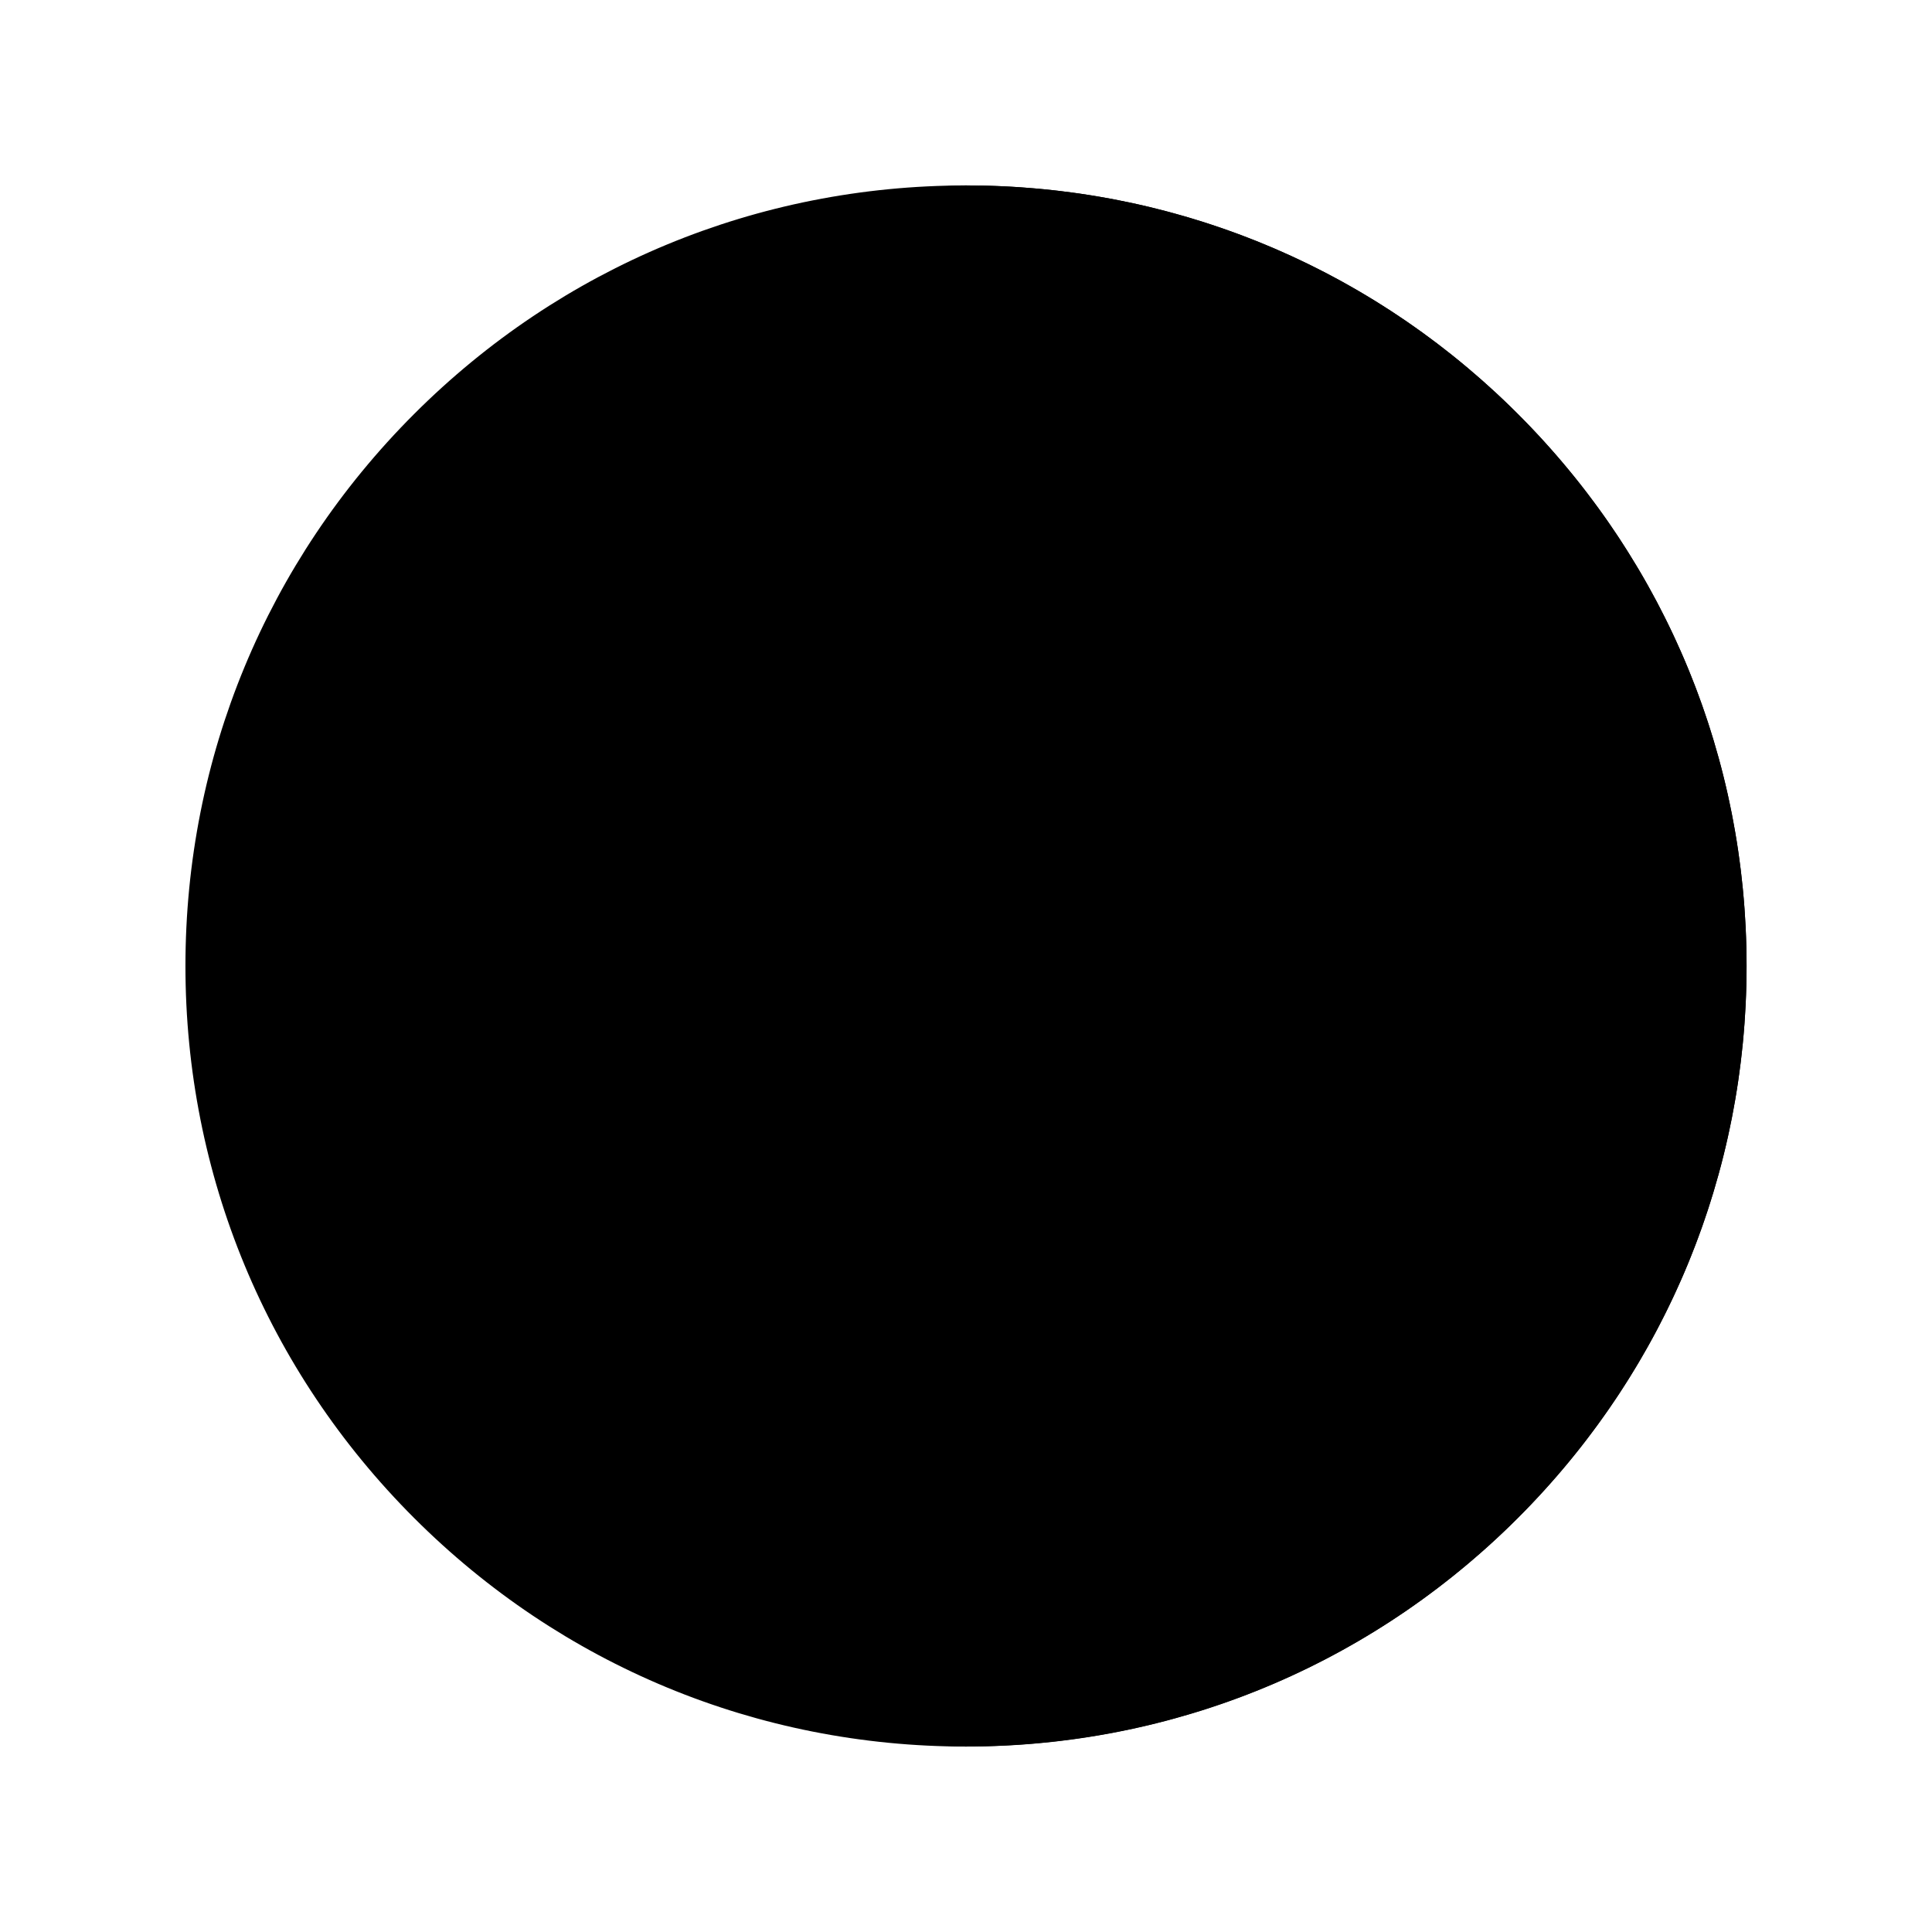 <svg id="&#x5716;&#x5C64;_1" enable-background="new 0 0 600 600" viewBox="0 0 600 600" xmlns="http://www.w3.org/2000/svg"><g><circle cx="300" cy="300" fill="hsl(253, 28.7%, 37.6%)" r="238.41"/><path d="m300 542.41c-64.75 0-125.63-25.22-171.41-71s-71-106.66-71-171.41 25.22-125.63 71-171.41 106.66-71 171.41-71 125.63 25.22 171.41 71 71 106.66 71 171.41-25.22 125.63-71 171.41-106.66 71-171.41 71zm0-476.82c-129.26 0-234.41 105.15-234.41 234.41s105.15 234.41 234.41 234.41 234.41-105.15 234.41-234.41-105.15-234.41-234.41-234.41z"/></g><g><path d="m304.62 61.64v.13c-1.53-.11-3.07-.19-4.62-.19-66.92 0-121.17 106.74-121.17 238.41s54.25 238.42 121.17 238.42c1.55 0 3.09-.08 4.62-.19v.13c129.54-2.46 233.79-108.22 233.79-238.35s-104.25-235.89-233.79-238.36z" fill="hsl(66, 77.2%, 65.1%)"/><path d="m300 542.41c-33.95 0-65.64-25.58-89.24-72.02-23.17-45.58-35.92-106.1-35.92-170.4s12.76-124.82 35.92-170.4c23.6-46.44 55.3-72.02 89.24-72.02 1.21 0 2.46.04 3.87.13.27-.05.55-.07.83-.07 63.76 1.21 123.51 26.96 168.25 72.5 44.8 45.6 69.47 105.92 69.47 169.85s-24.67 124.25-69.47 169.85c-44.74 45.54-104.49 71.29-168.25 72.5-.28 0-.56-.02-.82-.07-1.42.11-2.67.15-3.88.15zm0-476.82c-30.78 0-59.94 24.02-82.11 67.64-22.61 44.48-35.06 103.71-35.06 166.77s12.45 122.29 35.06 166.77c22.17 43.62 51.33 67.64 82.11 67.64 1.3 0 2.68-.06 4.33-.18.42-.03.83 0 1.23.1 126.29-2.94 228.85-107.85 228.85-234.33 0-126.47-102.58-231.38-228.86-234.34-.4.1-.81.13-1.23.1-1.64-.12-3.02-.17-4.32-.17z"/></g><g><circle cx="344.45" cy="152.05" fill="hsl(63, 55.3%, 51.6%)" r="39.15"/><path d="m344.45 195.2c-23.79 0-43.15-19.36-43.15-43.15s19.36-43.15 43.15-43.15 43.15 19.36 43.15 43.15-19.36 43.15-43.15 43.15zm0-78.3c-19.38 0-35.15 15.77-35.15 35.15s15.77 35.15 35.15 35.15 35.15-15.77 35.15-35.15-15.77-35.15-35.15-35.15z"/></g><g><circle cx="412.71" cy="464.74" fill="hsl(63, 55.3%, 51.6%)" r="12.78"/><path d="m412.71 481.52c-9.25 0-16.78-7.53-16.78-16.78s7.53-16.78 16.78-16.78 16.78 7.53 16.78 16.78-7.53 16.78-16.78 16.78zm0-25.55c-4.84 0-8.78 3.94-8.78 8.78s3.94 8.78 8.78 8.78 8.78-3.94 8.78-8.78-3.94-8.78-8.78-8.78z"/></g><g><circle cx="467.39" cy="405.67" fill="hsl(63, 55.3%, 51.6%)" r="22.19"/><path d="m467.39 431.85c-14.44 0-26.19-11.75-26.19-26.19s11.75-26.19 26.19-26.19 26.19 11.75 26.19 26.19-11.75 26.19-26.19 26.19zm0-44.37c-10.03 0-18.19 8.16-18.19 18.19s8.16 18.19 18.19 18.19 18.19-8.16 18.19-18.19-8.17-18.19-18.19-18.19z"/></g><g><circle cx="483.12" cy="237.1" fill="hsl(63, 55.3%, 51.6%)" r="22.15"/><path d="m483.12 263.26c-14.42 0-26.15-11.73-26.15-26.15s11.73-26.15 26.15-26.15 26.15 11.73 26.15 26.15-11.73 26.15-26.15 26.15zm0-44.31c-10.01 0-18.15 8.14-18.15 18.15s8.14 18.15 18.15 18.15 18.15-8.14 18.15-18.15-8.14-18.15-18.15-18.15z"/></g><g><circle cx="261.11" cy="113.18" fill="hsl(63, 55.3%, 51.6%)" r="9.07"/><path d="m261.11 126.25c-7.21 0-13.07-5.86-13.07-13.07s5.86-13.07 13.07-13.07 13.07 5.86 13.07 13.07-5.87 13.07-13.07 13.07zm0-18.13c-2.79 0-5.07 2.27-5.07 5.07s2.27 5.07 5.07 5.07c2.79 0 5.07-2.27 5.07-5.07s-2.28-5.07-5.07-5.07z"/></g><g><g><g><path d="m368.23 252.06c-2.76 0-5-2.24-5-5v-19.92c0-2.76 2.24-5 5-5s5 2.24 5 5v19.92c0 2.77-2.24 5-5 5z" fill="hsl(63, 55.3%, 51.6%)"/><path d="m368.23 256.06c-4.96 0-9-4.04-9-9v-19.92c0-4.96 4.04-9 9-9s9 4.04 9 9v19.92c0 4.97-4.03 9-9 9zm0-29.92c-.55 0-1 .45-1 1v19.92c0 .55.45 1 1 1s1-.45 1-1v-19.92c0-.55-.45-1-1-1z"/></g><g><path d="m368.23 377.86c-2.76 0-5-2.24-5-5v-19.92c0-2.76 2.24-5 5-5s5 2.24 5 5v19.92c0 2.76-2.24 5-5 5z" fill="hsl(63, 55.3%, 51.6%)"/><path d="m368.23 381.86c-4.96 0-9-4.04-9-9v-19.92c0-4.96 4.04-9 9-9s9 4.04 9 9v19.92c0 4.96-4.03 9-9 9zm0-29.92c-.55 0-1 .45-1 1v19.92c0 .55.45 1 1 1s1-.45 1-1v-19.92c0-.56-.45-1-1-1z"/></g></g><g><g><path d="m330.8 267.57c-1.28 0-2.56-.49-3.54-1.46l-14.09-14.09c-1.95-1.95-1.95-5.12 0-7.07s5.12-1.95 7.07 0l14.09 14.09c1.95 1.95 1.95 5.12 0 7.07-.97.97-2.25 1.46-3.53 1.46z" fill="hsl(63, 55.3%, 51.6%)"/><path d="m330.8 271.57c-2.4 0-4.66-.94-6.36-2.64l-14.09-14.09c-3.51-3.51-3.51-9.22 0-12.73s9.22-3.51 12.73 0l14.09 14.09c3.51 3.51 3.51 9.22 0 12.73-1.7 1.7-3.96 2.64-6.37 2.64zm-14.08-24.09c-.26 0-.51.1-.71.29-.39.39-.39 1.02 0 1.41l14.09 14.09c.24.24.52.29.71.29s.47-.05.71-.29c.39-.39.39-1.02 0-1.41l-14.09-14.09c-.2-.19-.46-.29-.71-.29z"/></g><g><path d="m419.75 356.52c-1.28 0-2.56-.49-3.54-1.46l-14.09-14.09c-1.95-1.95-1.95-5.12 0-7.07s5.12-1.95 7.07 0l14.09 14.09c1.95 1.95 1.95 5.12 0 7.07-.97.97-2.25 1.46-3.53 1.46z" fill="hsl(63, 55.3%, 51.6%)"/><path d="m419.75 360.52c-2.4 0-4.66-.94-6.36-2.64l-14.09-14.09c-3.51-3.51-3.51-9.22 0-12.73s9.22-3.51 12.73 0l14.09 14.09c3.51 3.51 3.51 9.22 0 12.73-1.71 1.7-3.97 2.64-6.37 2.64zm-14.09-24.09c-.26 0-.51.1-.71.29-.39.39-.39 1.02 0 1.41l14.09 14.09c.24.24.52.29.71.29s.47-.05.71-.29c.39-.39.39-1.02 0-1.41l-14.09-14.09c-.19-.19-.45-.29-.71-.29z"/></g></g><g><g><path d="m315.3 305h-19.92c-2.76 0-5-2.24-5-5s2.24-5 5-5h19.92c2.76 0 5 2.24 5 5s-2.24 5-5 5z" fill="hsl(63, 55.3%, 51.6%)"/><path d="m315.3 309h-19.92c-4.96 0-9-4.04-9-9s4.04-9 9-9h19.92c4.96 0 9 4.04 9 9s-4.04 9-9 9zm-19.92-10c-.55 0-1 .45-1 1s.45 1 1 1h19.92c.55 0 1-.45 1-1s-.45-1-1-1z"/></g><g><path d="m441.09 305h-19.92c-2.76 0-5-2.24-5-5s2.24-5 5-5h19.92c2.76 0 5 2.24 5 5s-2.24 5-5 5z" fill="hsl(63, 55.3%, 51.6%)"/><path d="m441.09 309h-19.92c-4.96 0-9-4.04-9-9s4.04-9 9-9h19.92c4.96 0 9 4.04 9 9s-4.04 9-9 9zm-19.92-10c-.55 0-1 .45-1 1s.45 1 1 1h19.92c.55 0 1-.45 1-1s-.45-1-1-1z"/></g></g><g><g><path d="m316.72 356.52c-1.28 0-2.56-.49-3.54-1.46-1.95-1.95-1.95-5.12 0-7.07l14.09-14.09c1.95-1.95 5.12-1.95 7.07 0s1.95 5.12 0 7.07l-14.09 14.09c-.97.97-2.25 1.46-3.53 1.46z" fill="hsl(63, 55.3%, 51.6%)"/><path d="m316.72 360.52c-2.4 0-4.66-.94-6.36-2.64-3.51-3.51-3.51-9.22 0-12.73l14.09-14.09c3.51-3.51 9.22-3.51 12.73 0s3.51 9.22 0 12.73l-14.09 14.09c-1.71 1.7-3.97 2.64-6.37 2.64zm14.08-24.09c-.26 0-.51.1-.71.29l-14.08 14.09c-.39.39-.39 1.02 0 1.41.24.24.52.29.71.29s.47-.05.71-.29l14.08-14.09c.39-.39.39-1.02 0-1.41-.2-.19-.45-.29-.71-.29z"/></g><g><path d="m405.66 267.57c-1.28 0-2.56-.49-3.54-1.46-1.95-1.95-1.95-5.12 0-7.07l14.09-14.09c1.95-1.95 5.12-1.95 7.07 0s1.95 5.12 0 7.07l-14.08 14.08c-.98.98-2.26 1.47-3.54 1.47z" fill="hsl(63, 55.3%, 51.6%)"/><path d="m405.66 271.57c-2.4 0-4.66-.94-6.36-2.64-3.51-3.51-3.51-9.22 0-12.73l14.09-14.09c3.51-3.51 9.22-3.51 12.73 0s3.51 9.22 0 12.73l-14.09 14.09c-1.7 1.7-3.96 2.64-6.37 2.64zm14.09-24.09c-.26 0-.51.1-.71.29l-14.08 14.09c-.39.39-.39 1.02 0 1.41.24.24.52.29.71.29s.47-.05.71-.29l14.08-14.09c.39-.39.39-1.02 0-1.41-.2-.19-.45-.29-.71-.29z"/></g></g></g><g><circle cx="370.34" cy="302.02" fill="hsl(63, 55.3%, 51.6%)" r="34.96"/><path d="m370.34 340.98c-21.48 0-38.96-17.48-38.96-38.96s17.48-38.96 38.96-38.96 38.96 17.48 38.96 38.96-17.48 38.96-38.96 38.96zm0-69.92c-17.07 0-30.96 13.89-30.96 30.96s13.89 30.96 30.96 30.96 30.96-13.89 30.96-30.96-13.89-30.96-30.96-30.96z"/></g></svg>